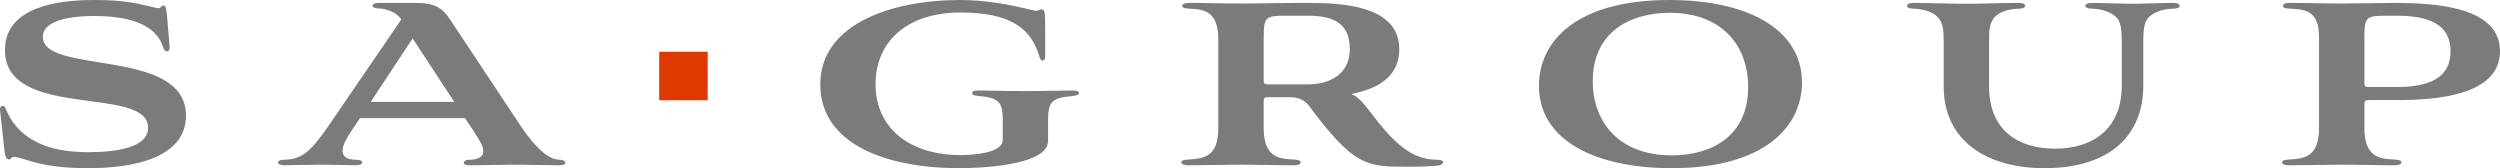 <?xml version="1.0" encoding="UTF-8"?><svg id="_레이어_2" xmlns="http://www.w3.org/2000/svg" viewBox="0 0 515.53 34.68"><g id="_레이어_1-2"><path d="m34.99,9.72c.06,1.08-1.02,1.2-1.32.12-1.56-5.22-7.86-6.54-14.34-6.54-3.9,0-10.5.6-10.5,4.32,0,7.86,29.52,2.1,29.52,16.2,0,8.64-10.56,10.86-20.16,10.86s-12.54-1.86-14.82-2.28c-1.32-.24-.9.48-1.5.48-.42,0-.78-.24-.96-1.92L0,22.62c-.06-.48.18-.78.6-.78s.48.36.66.78c3.24,7.62,11.22,8.76,16.92,8.76s12.36-.9,12.36-5.04c0-8.88-29.52-1.44-29.52-16.02C1.03,1.56,11.59,0,19.33,0c6.48,0,8.7.66,12.84,1.62,1.2.3.9-.48,1.5-.48.36,0,.6.12.78,2.22l.54,6.36Z" style="fill:#7b7b7b;"/><path d="m95.89,24.36h-21.66l-1.8,2.7c-.54.78-1.8,2.7-1.8,4.02,0,1.02.66,1.86,2.82,1.86.78,0,1.26.24,1.26.54s-.42.6-1.2.6c-2.52,0-4.98-.12-7.38-.12-2.52,0-5.1.12-7.62.12-.78,0-1.2-.3-1.2-.6,0-.24.42-.54,1.2-.54,3.66-.06,5.46-1.5,9.3-7.08l14.94-21.84c-.84-1.44-3.18-2.28-4.68-2.28-.78,0-1.26-.3-1.26-.6s.48-.54,1.2-.54h7.8c3.72,0,5.4.96,6.96,3.36l14.34,21.6c1.86,2.82,5.22,7.38,8.28,7.38.78,0,1.2.3,1.2.66,0,.3-.42.48-1.2.48-3.06,0-6.12-.12-9.18-.12s-6.24.12-9.42.12c-.78,0-1.14-.18-1.14-.54,0-.24.36-.6,1.14-.6,1.26,0,2.88-.3,2.88-1.8,0-.72-.36-1.62-1.98-4.08l-1.8-2.7Zm-19.44-3.36h17.22l-8.58-13.08-8.64,13.08Z" style="fill:#7b7b7b;"/><path d="m216.13,29.04c0,5.16-14.34,5.64-18.3,5.64-15.12,0-28.68-4.98-28.68-17.28S183.55,0,198.01,0c4.98,0,10.08.9,14.94,2.1.24.06.42.12.84.12s.48-.3.96-.3c.78,0,.78.66.78,5.1v4.74c0,.84-.84,1.08-1.14.06-1.68-5.82-5.76-9.24-16.38-9.24s-17.46,5.7-17.46,14.82,7.2,14.58,17.46,14.58c1.98,0,8.76-.24,8.76-3.12v-4.38c0-1.08-.12-2.16-.48-2.88-.78-1.56-3.3-1.68-4.5-1.8-1.2-.12-1.32-.36-1.32-.6,0-.42.48-.54,1.2-.54,2.46,0,5.16.12,9.78.12s7.32-.12,9.78-.12c.84,0,1.26.18,1.26.54s-.36.48-1.32.6c-2.22.24-3.84.42-4.56,1.8-.3.54-.48,1.62-.48,2.88v4.56Z" style="fill:#7b7b7b;"/><path d="m245.41,1.8c-.9-.06-1.62-.12-1.62-.6,0-.42.6-.6,1.44-.6,3.84,0,6.9.12,10.98.12,3.72,0,7.26-.12,12.96-.12,6.48,0,19.38.12,19.38,9.54,0,5.82-4.62,8.22-9.9,9.24,1.32.54,2.28,1.62,3.6,3.3,5.22,6.96,8.88,10.26,14.1,10.26,1.68,0,1.56,1.02.18,1.2-1.14.12-2.7.24-6.36.24-8.34,0-10.98-.06-20.4-12.78-1.26-1.44-2.82-1.56-3.9-1.56h-4.44c-.72,0-.84.18-.84.9v5.52c0,5.88,3.12,6.3,6,6.42.9.06,1.62.12,1.62.6,0,.42-.6.6-1.44.6-3.72,0-7.2-.12-10.68-.12s-7.32.12-11.04.12c-.84,0-1.44-.18-1.44-.6,0-.48.72-.54,1.62-.6,2.82-.18,6-.42,6-6.42V8.16c0-5.88-2.94-6.24-5.82-6.36Zm24.24,15.6c4.8,0,8.7-2.28,8.7-7.26,0-5.7-3.9-6.9-8.7-6.9h-3.96c-4.86,0-5.1.06-5.1,4.92v8.46c0,.54.18.78.84.78h8.22Z" style="fill:#7b7b7b;"/><path d="m344.23,0c16.2,0,27.36,6.06,27.36,16.98,0,9.18-7.8,17.7-26.88,17.7-15.42,0-27.36-5.58-27.36-16.98,0-9.3,7.86-17.7,26.88-17.7Zm-15.78,16.74c0,8.64,5.64,15.3,16.26,15.3,8.16,0,15.78-3.9,15.78-14.1,0-8.64-5.52-15.3-16.14-15.3-8.16,0-15.9,3.9-15.9,14.1Z" style="fill:#7b7b7b;"/><path d="m437.53,8.16c0-2.04-.24-3.18-.66-3.96-.96-1.68-3.48-2.34-5.28-2.4-.72,0-1.56-.12-1.56-.6,0-.42.54-.6,1.38-.6,3.06,0,5.76.18,8.34.18s5.16-.18,8.34-.18c.9,0,1.38.18,1.38.6,0,.54-.96.6-1.56.6-1.8.06-4.32.72-5.28,2.4-.42.78-.66,1.92-.66,3.96v9.54c0,9.84-6.48,16.98-20.4,16.98-11.64,0-20.76-5.46-20.76-16.86v-9.66c0-2.04-.24-3.18-.72-3.96-1.02-1.68-3.18-2.28-5.28-2.4-.54,0-1.56-.06-1.56-.6,0-.42.54-.6,1.44-.6,3.66,0,7.38.18,10.8.18s7.26-.18,10.74-.18c.9,0,1.38.18,1.38.6,0,.54-.96.6-1.5.6-1.68.06-4.2.54-5.28,2.4-.42.78-.66,1.62-.66,3.96v9.66c0,9.06,6,12.84,13.62,12.84s13.74-3.96,13.74-12.96v-9.54Z" style="fill:#7b7b7b;"/><path d="m472.39,1.8c-.9-.06-1.62-.12-1.62-.6,0-.42.6-.6,1.44-.6,3.78,0,7.02.12,10.8.12,3.42,0,7.56-.12,10.56-.12,8.28,0,21.96.66,21.96,9.96s-13.68,10.08-21.3,10.08h-5.82c-.72,0-.84.24-.84.9v4.92c0,5.88,3.12,6.3,6,6.42.9.06,1.62.12,1.62.6,0,.42-.6.6-1.44.6-3.72,0-7.2-.12-10.68-.12s-7.32.12-11.04.12c-.84,0-1.44-.18-1.44-.6,0-.48.72-.54,1.62-.6,2.82-.18,6-.42,6-6.42V7.56c0-5.34-2.94-5.64-5.82-5.76Zm21.9,16.14c6.3,0,11.04-1.68,11.04-7.38s-4.74-7.32-11.1-7.32h-2.28c-4.02,0-4.38.36-4.38,4.26v9.66c0,.6.18.78.84.78h5.88Z" style="fill:#7b7b7b;"/><rect x="135.94" y="10.67" width="10" height="10" style="fill:#dd3900;"/></g></svg>